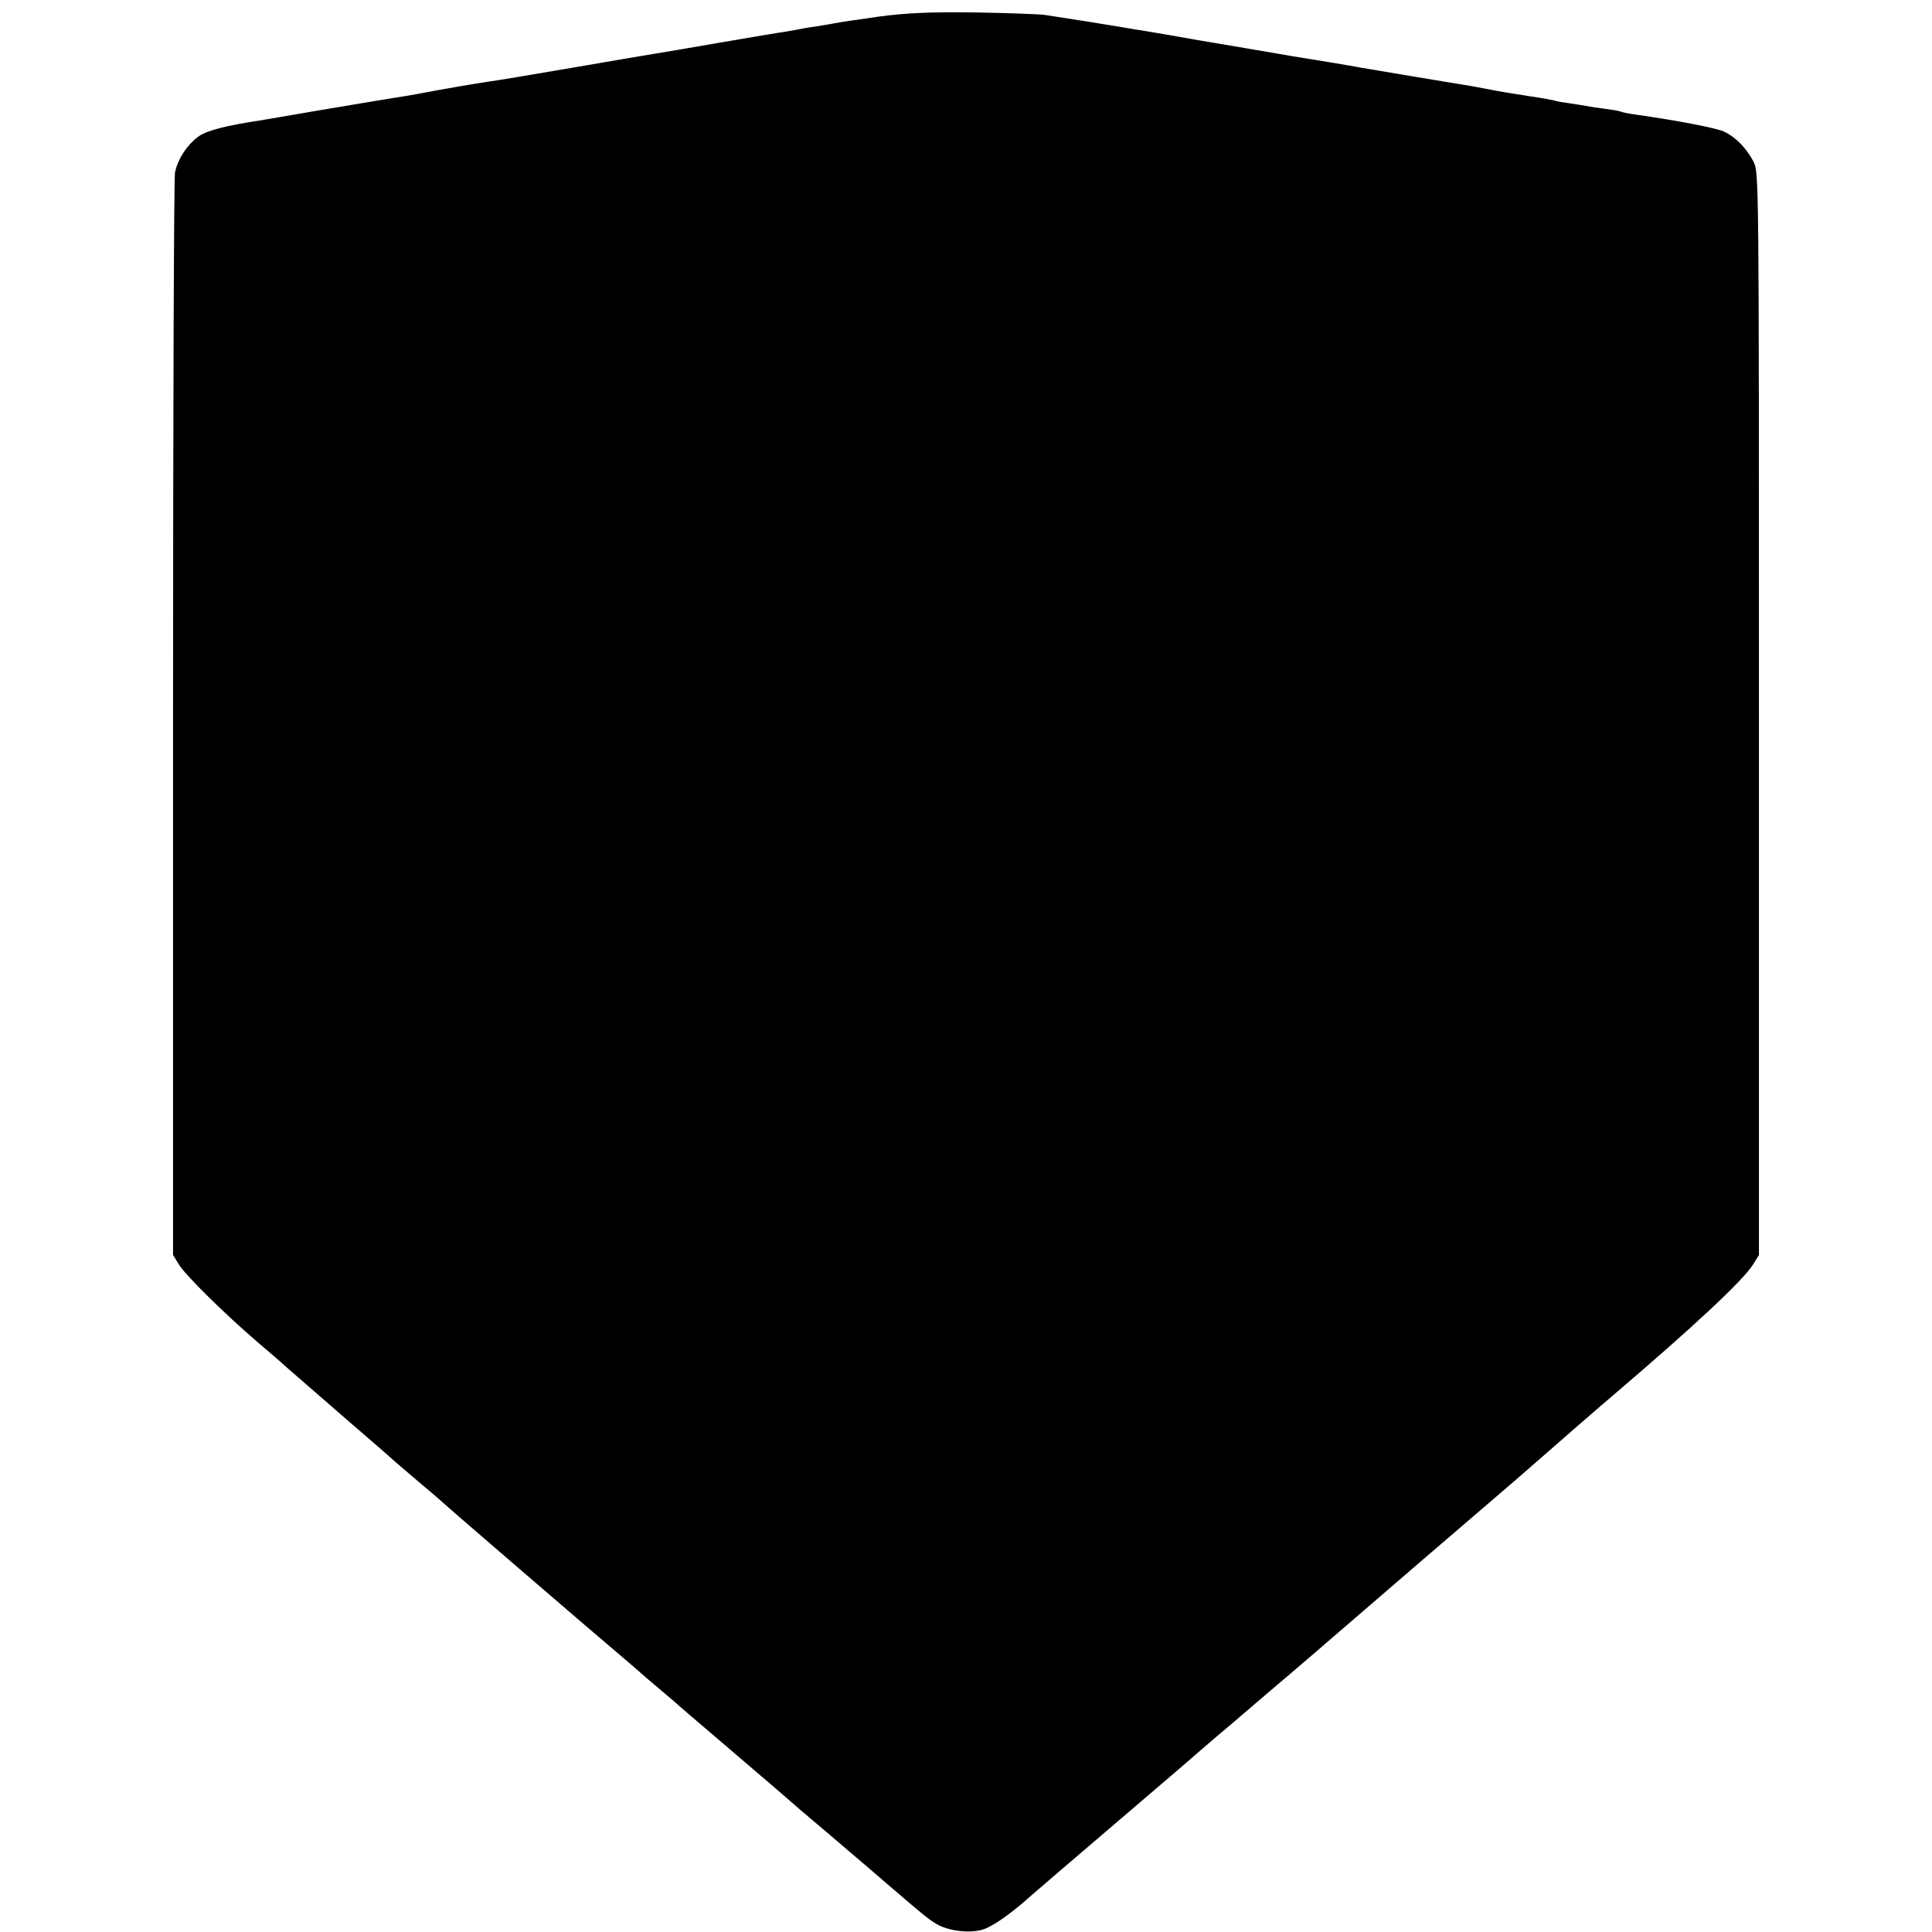<?xml version="1.0" standalone="no"?>
<!DOCTYPE svg PUBLIC "-//W3C//DTD SVG 20010904//EN"
 "http://www.w3.org/TR/2001/REC-SVG-20010904/DTD/svg10.dtd">
<svg version="1.0" xmlns="http://www.w3.org/2000/svg"
 width="700pt" height="700pt" viewBox="0 0 700 700"
 preserveAspectRatio="xMidYMid meet">
<g transform="translate(0,700) scale(0.1,-0.1)"
fill="#000000" stroke="none">
<path d="M3185 6940 c-71 -10 -146 -21 -165 -25 -19 -4 -48 -8 -65 -11 -16 -2
-41 -6 -55 -9 -14 -3 -38 -7 -55 -10 -16 -2 -124 -20 -240 -40 -115 -20 -221
-38 -235 -40 -14 -2 -149 -25 -300 -51 -151 -26 -284 -48 -295 -49 -43 -6
-183 -30 -260 -45 -27 -5 -68 -12 -90 -15 -63 -10 -89 -15 -270 -45 -93 -16
-188 -32 -210 -36 -121 -18 -192 -36 -222 -56 -43 -29 -80 -85 -89 -134 -4
-22 -7 -913 -7 -1980 l0 -1941 21 -34 c23 -39 169 -182 282 -279 41 -35 89
-76 105 -91 17 -15 107 -93 200 -174 94 -81 184 -159 200 -174 17 -14 59 -51
95 -81 36 -30 67 -57 70 -60 6 -7 562 -486 655 -564 33 -28 62 -53 65 -56 3
-3 34 -30 70 -60 36 -30 67 -57 70 -60 3 -3 66 -57 140 -120 74 -63 146 -125
160 -137 14 -11 79 -68 145 -125 67 -56 147 -125 180 -153 32 -27 95 -81 140
-120 133 -114 137 -117 170 -137 43 -25 123 -34 169 -18 34 11 101 58 171 121
17 15 158 136 315 270 157 134 290 248 296 254 6 5 35 30 64 55 30 25 75 63
100 85 26 22 60 51 76 65 110 93 254 217 279 239 25 22 534 460 629 541 16 14
47 41 70 61 74 65 221 193 281 244 291 248 472 417 507 474 l21 34 0 1961 c0
1959 0 1961 -20 2001 -26 49 -64 88 -106 108 -27 13 -166 40 -322 62 -22 3
-47 8 -54 11 -8 3 -34 7 -57 10 -23 3 -53 7 -65 10 -13 2 -42 7 -64 10 -22 3
-46 7 -54 10 -8 2 -44 9 -80 14 -71 11 -99 15 -176 30 -27 5 -63 12 -80 14
-44 7 -336 56 -365 61 -29 6 -200 34 -245 41 -16 3 -95 16 -175 30 -203 34
-196 33 -285 49 -44 7 -93 16 -110 18 -16 3 -46 8 -65 11 -78 13 -135 22 -265
42 -22 3 -137 7 -255 9 -162 2 -247 -2 -345 -15z"/>
</g>
</svg>
